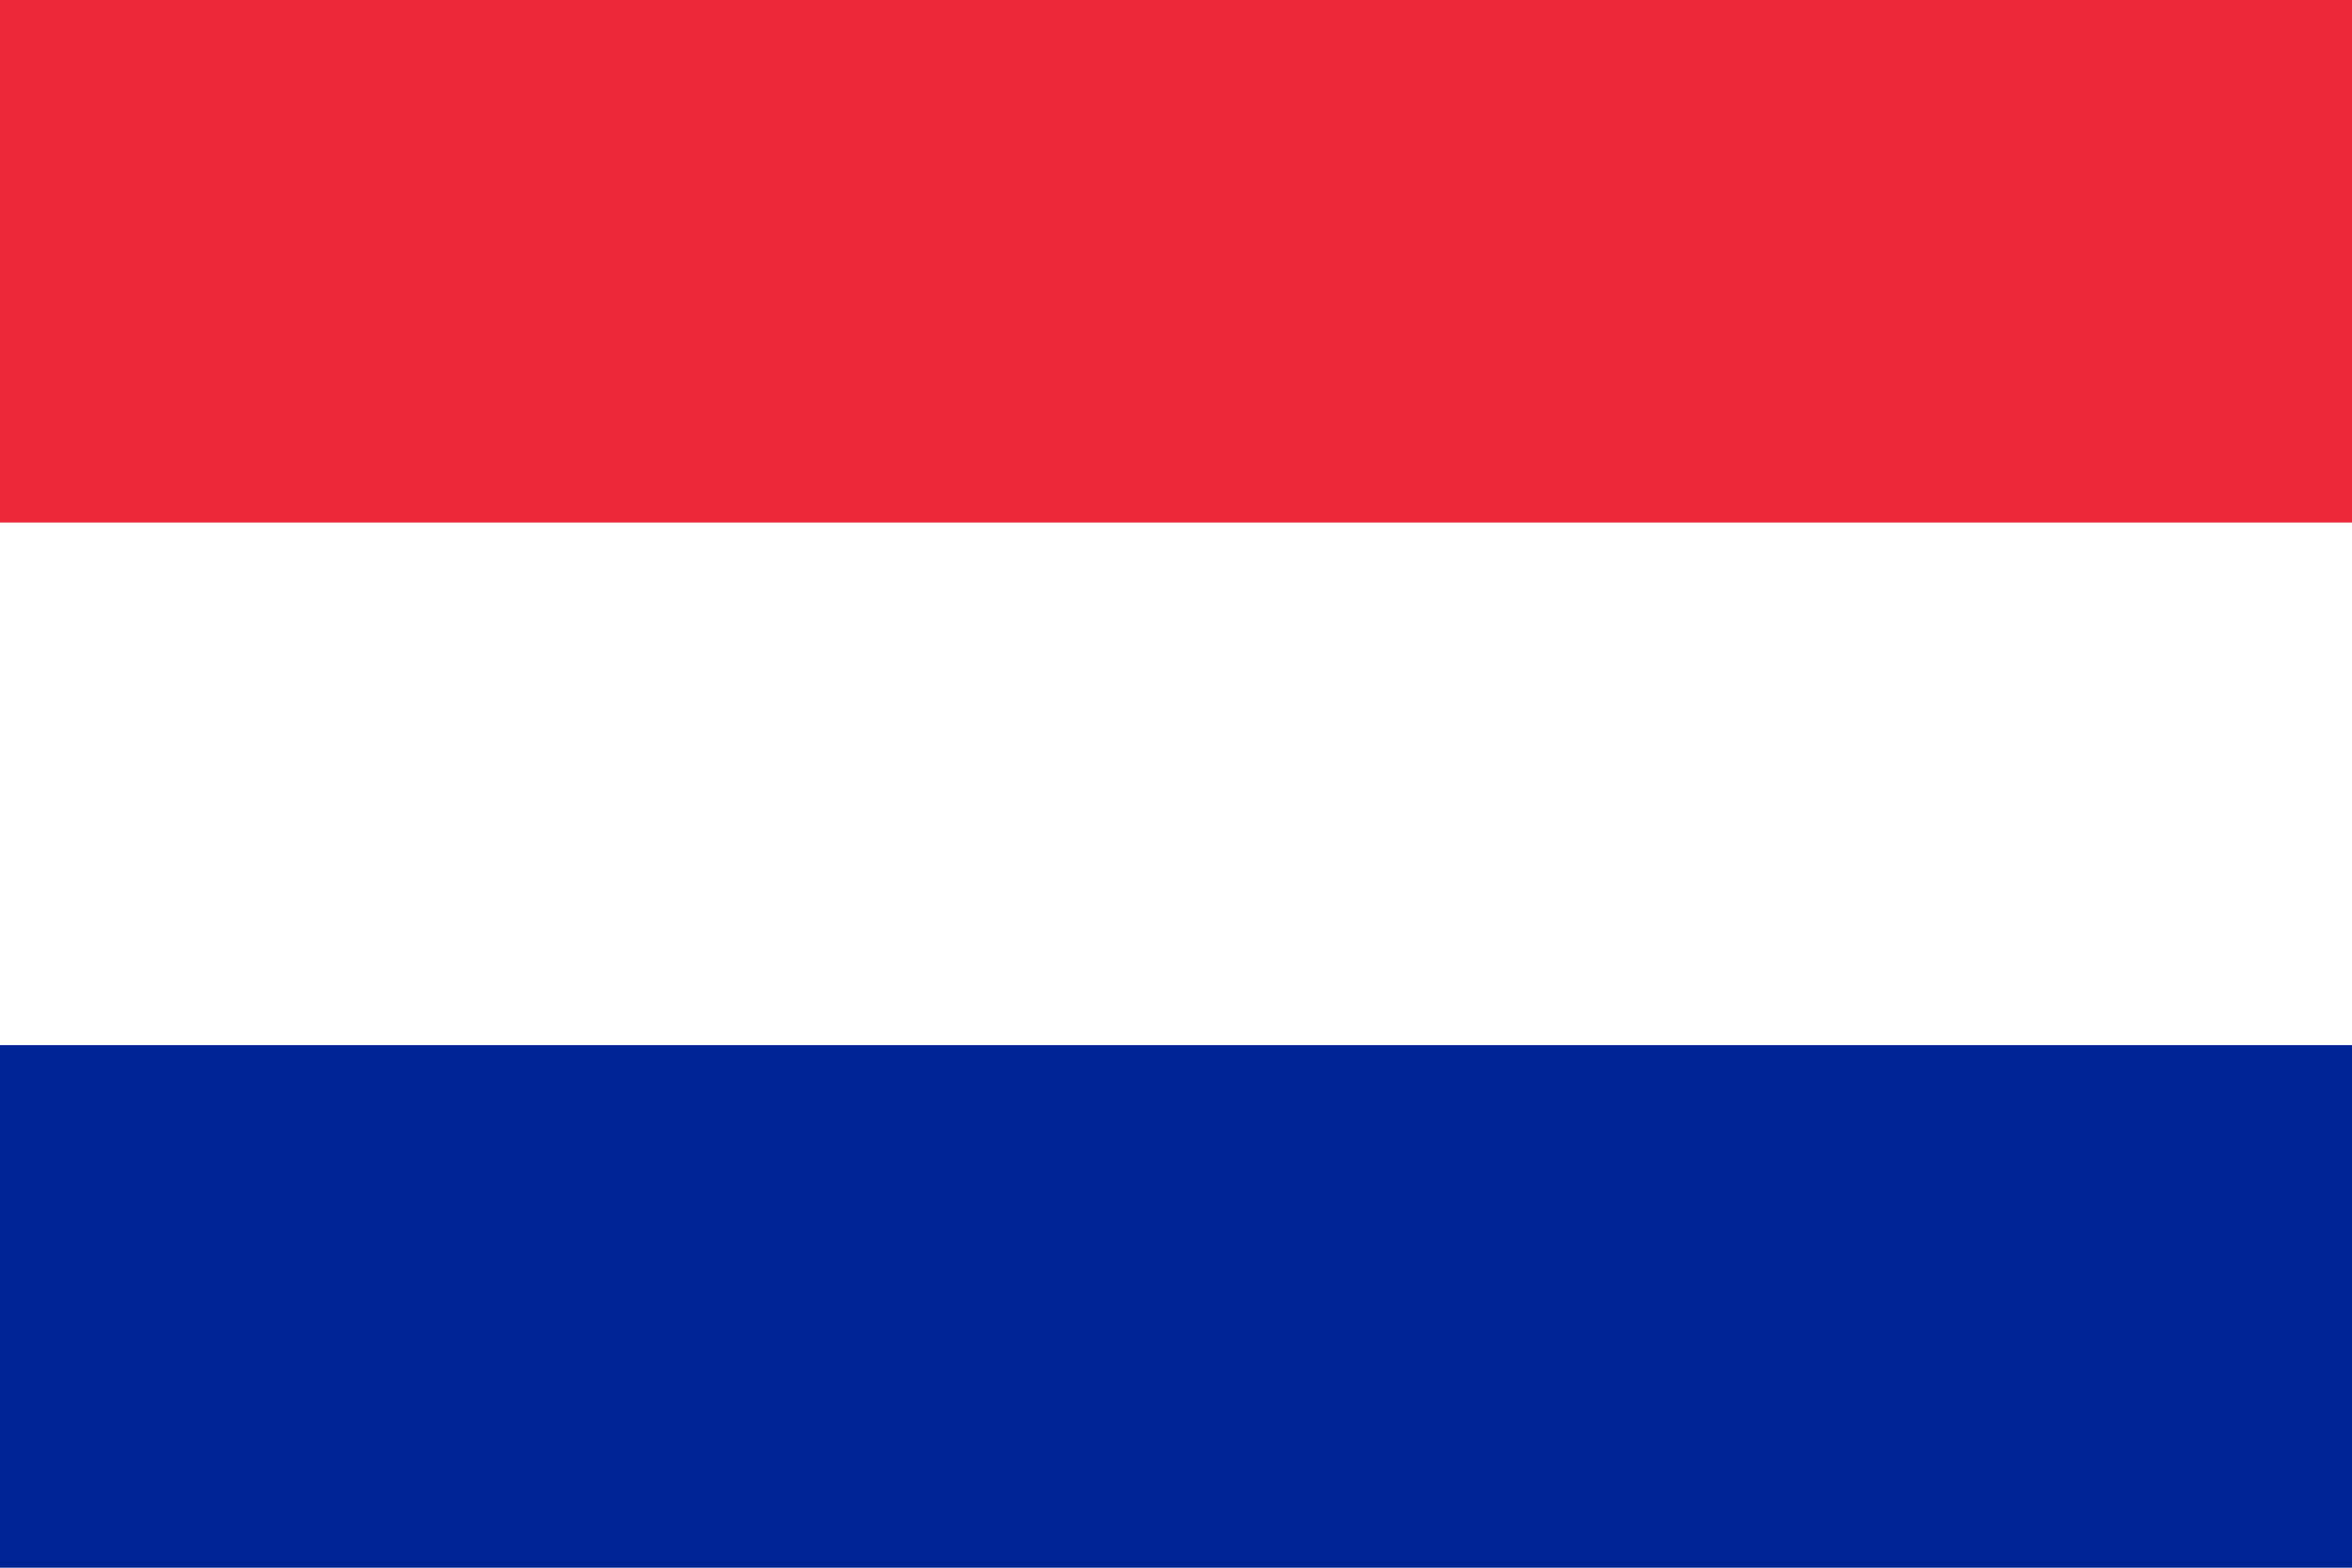 <svg xmlns="http://www.w3.org/2000/svg" width="900" height="600" viewBox="0 0 9 6">
<rect fill="#002395"	width="9" height="6"/>
<rect fill="#FFF" width="9" height="4"/>
<rect fill="#ED2939"	width="9" height="2"/>
</svg>